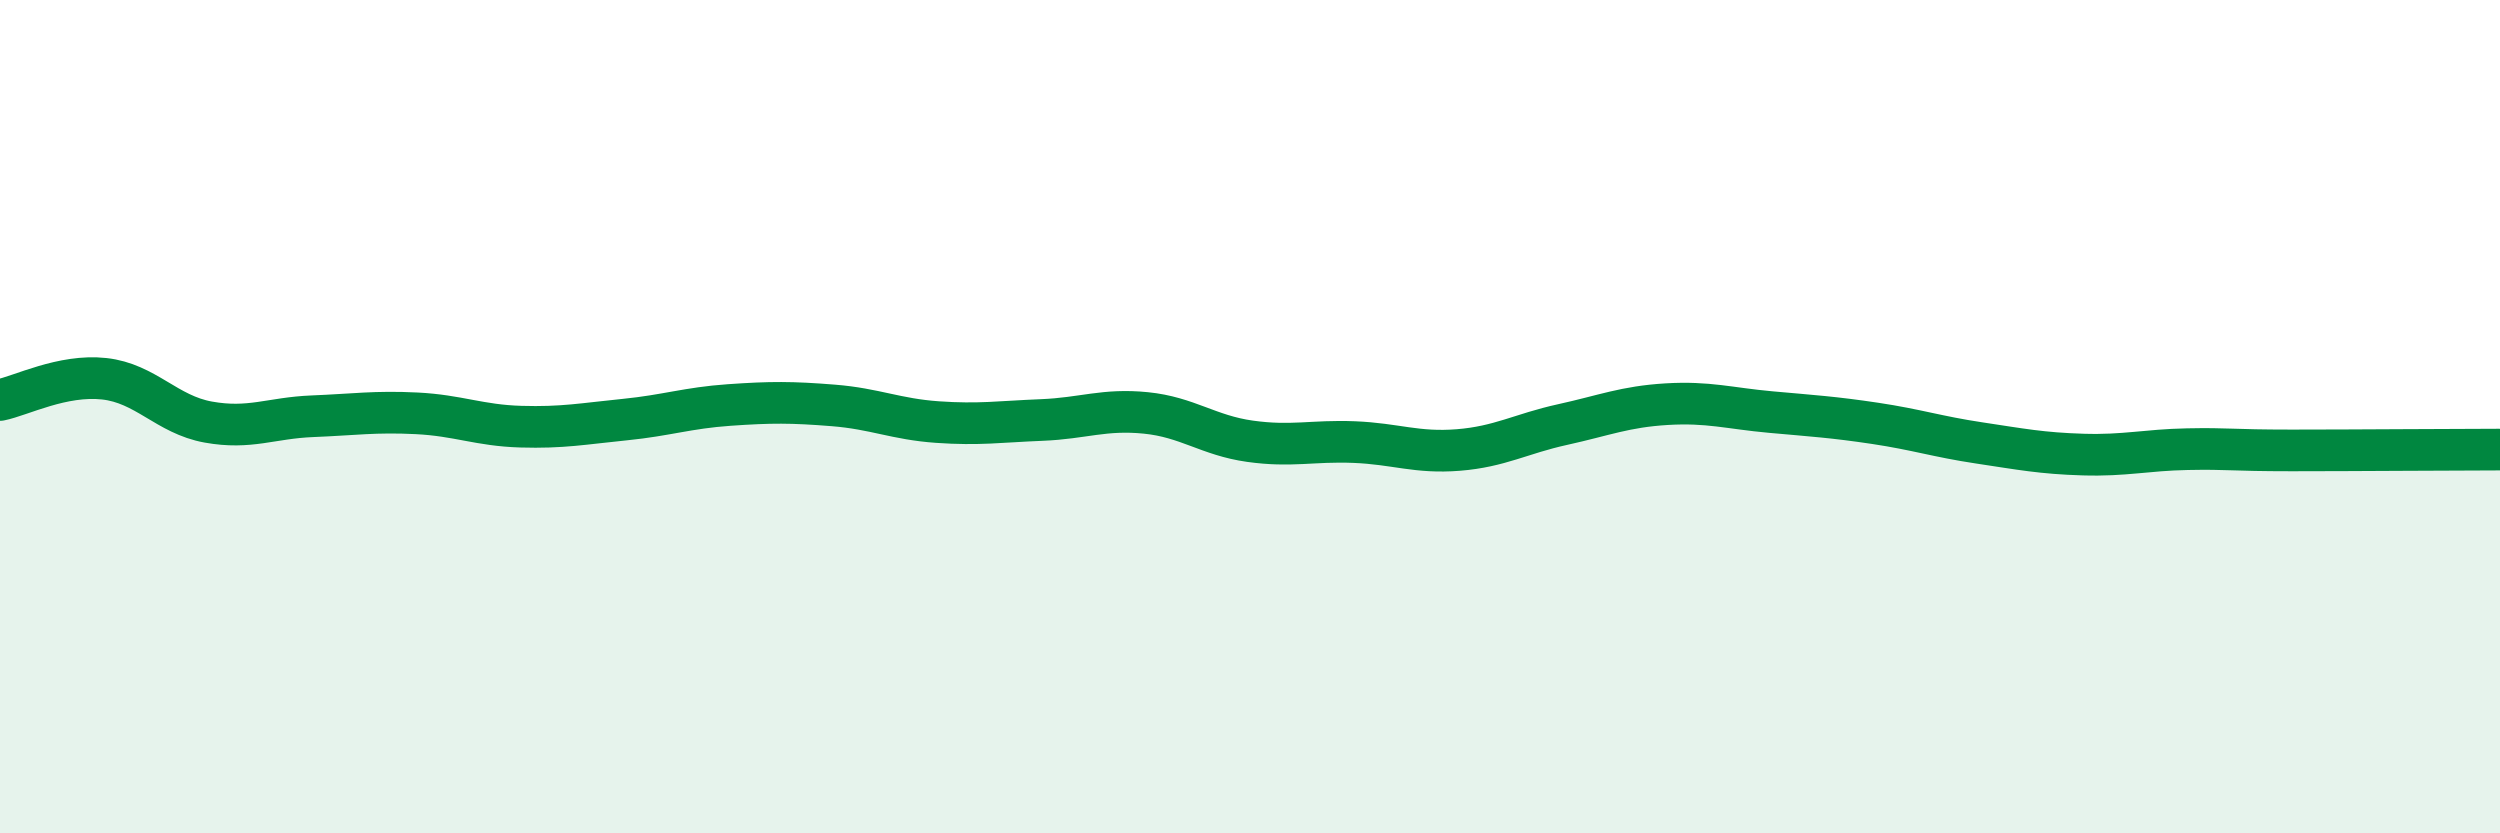 
    <svg width="60" height="20" viewBox="0 0 60 20" xmlns="http://www.w3.org/2000/svg">
      <path
        d="M 0,9.6 C 0.5,9.5 1.5,8.98 2.5,9.09 C 3.5,9.2 4,9.95 5,10.13 C 6,10.31 6.5,10.03 7.5,9.99 C 8.5,9.95 9,9.87 10,9.92 C 11,9.97 11.5,10.21 12.5,10.24 C 13.5,10.27 14,10.17 15,10.07 C 16,9.97 16.5,9.79 17.5,9.72 C 18.5,9.65 19,9.65 20,9.73 C 21,9.81 21.5,10.06 22.5,10.13 C 23.5,10.2 24,10.12 25,10.08 C 26,10.04 26.5,9.81 27.5,9.91 C 28.5,10.01 29,10.45 30,10.59 C 31,10.73 31.5,10.57 32.5,10.61 C 33.5,10.65 34,10.88 35,10.8 C 36,10.72 36.5,10.41 37.5,10.19 C 38.5,9.97 39,9.76 40,9.7 C 41,9.64 41.5,9.8 42.5,9.89 C 43.5,9.98 44,10.01 45,10.16 C 46,10.31 46.5,10.48 47.5,10.63 C 48.5,10.78 49,10.88 50,10.91 C 51,10.94 51.5,10.8 52.5,10.78 C 53.5,10.76 53.5,10.81 55,10.81 C 56.5,10.81 59,10.79 60,10.79L60 20L0 20Z"
        fill="#008740"
        opacity="0.1"
        stroke-linecap="round"
        stroke-linejoin="round"
      />
      <path
        d="M 0,9.6 C 0.5,9.5 1.5,8.98 2.5,9.09 C 3.5,9.2 4,9.95 5,10.13 C 6,10.31 6.5,10.03 7.5,9.99 C 8.5,9.95 9,9.87 10,9.92 C 11,9.97 11.5,10.21 12.5,10.24 C 13.5,10.27 14,10.17 15,10.07 C 16,9.97 16.5,9.79 17.5,9.72 C 18.5,9.65 19,9.65 20,9.73 C 21,9.81 21.5,10.06 22.5,10.13 C 23.5,10.2 24,10.12 25,10.08 C 26,10.04 26.5,9.81 27.5,9.91 C 28.5,10.01 29,10.45 30,10.59 C 31,10.73 31.5,10.57 32.5,10.61 C 33.5,10.65 34,10.88 35,10.8 C 36,10.72 36.5,10.41 37.5,10.19 C 38.5,9.97 39,9.76 40,9.7 C 41,9.64 41.5,9.8 42.5,9.89 C 43.5,9.98 44,10.01 45,10.16 C 46,10.31 46.5,10.48 47.5,10.63 C 48.5,10.78 49,10.88 50,10.91 C 51,10.94 51.5,10.8 52.5,10.78 C 53.5,10.76 53.5,10.81 55,10.81 C 56.5,10.81 59,10.79 60,10.79"
        stroke="#008740"
        stroke-width="1"
        fill="none"
        stroke-linecap="round"
        stroke-linejoin="round"
      />
    </svg>
  